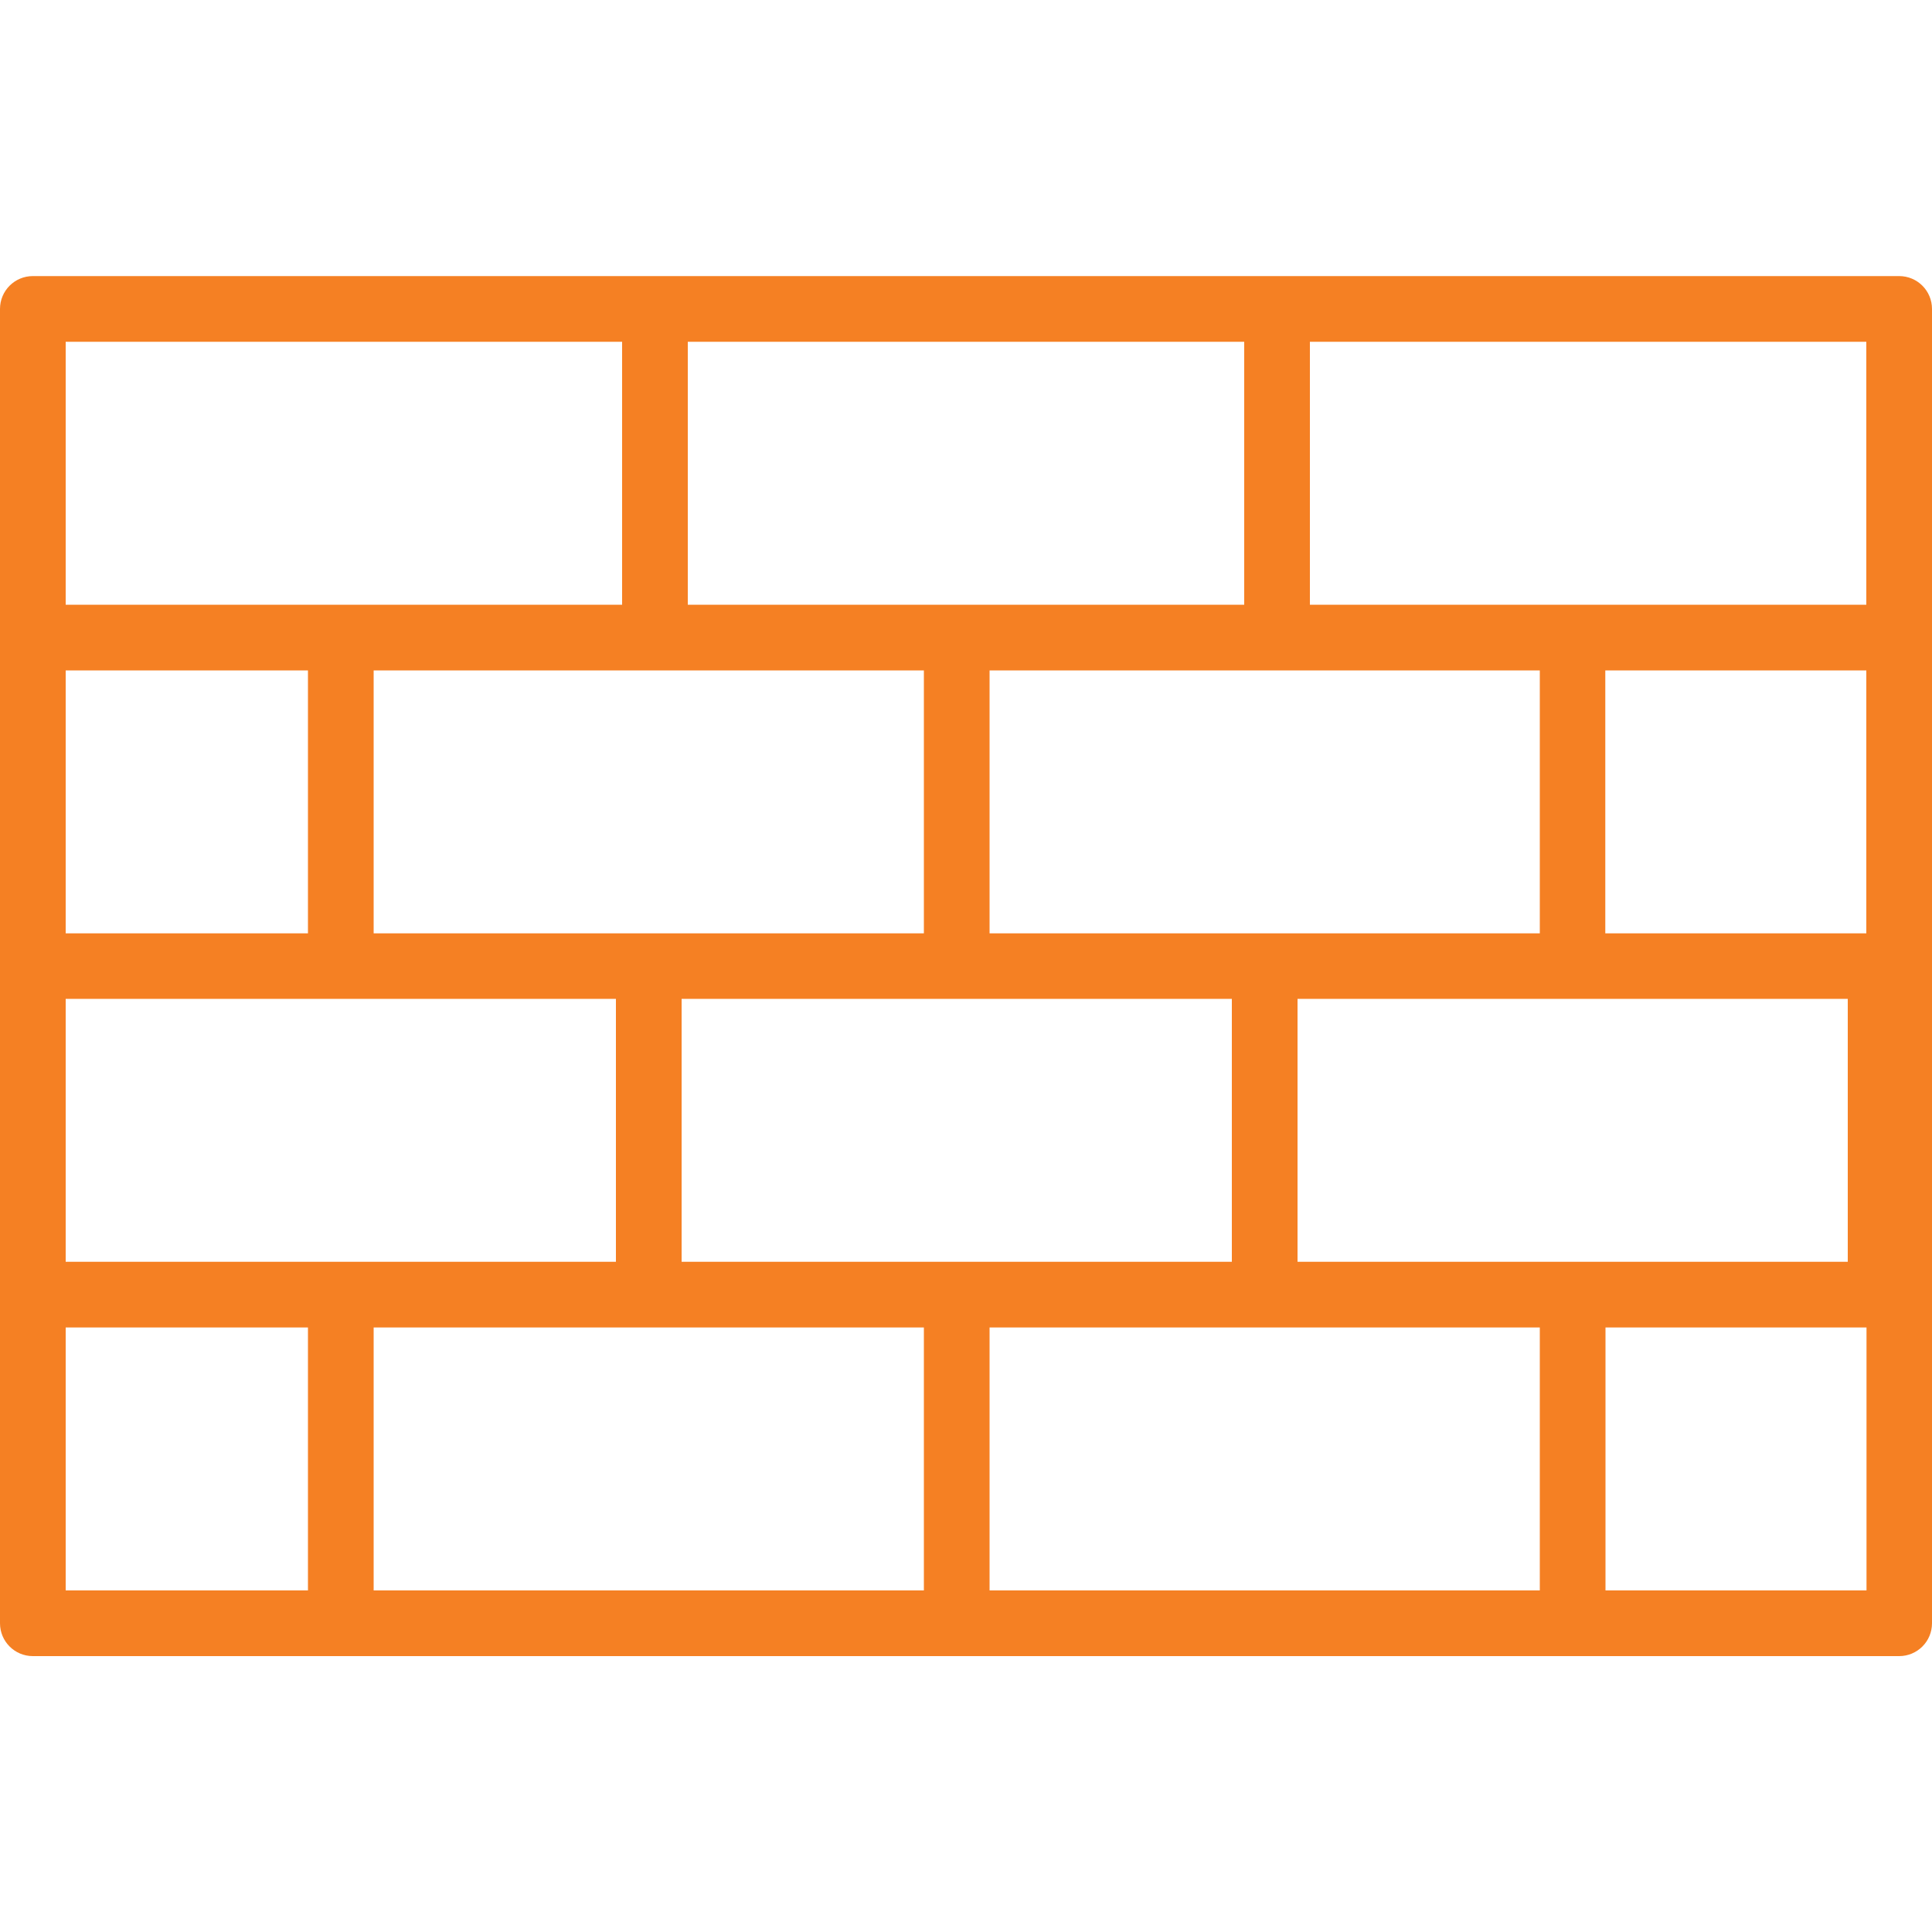 <?xml version="1.0" encoding="UTF-8"?>
<svg id="Layer_1" data-name="Layer 1" xmlns="http://www.w3.org/2000/svg" viewBox="0 0 100 100">
  <defs>
    <style>
      .cls-1 {
        fill: #f58023;
        stroke-width: 0px;
      }
    </style>
  </defs>
  <path class="cls-1" d="m98.3,14.29H1.7c-.94,0-1.7.76-1.7,1.7v68.03c0,.94.76,1.7,1.7,1.7h96.6c.94,0,1.7-.76,1.7-1.7V15.99c0-.94-.76-1.7-1.7-1.7Zm-16.9,51.02h-14.24v-13.61h28.48v13.61h-14.24Zm-31.88,0h-14.24v-13.61h28.48v13.61h-14.24Zm-31.88,0H3.4v-13.61h28.48v13.61h-14.24Zm30.18-30.61v13.61h-28.48v-13.61h28.48Zm31.88,13.61h-28.48v-13.61h28.48v13.61Zm-63.76,0H3.4v-13.61h12.54v13.61Zm80.66,0h-13.51v-13.61h13.51v13.61Zm-32.2-17.01h-28.8v-13.61h28.8v13.61Zm32.2,0h-28.8v-13.61h28.8v13.61Zm-64.4-13.61v13.61H3.4v-13.61h28.8ZM3.4,68.71h12.54v13.61H3.4v-13.61Zm15.94,0h28.48v13.61h-28.48v-13.61Zm31.88,13.61v-13.61h28.48v13.61h-28.48Zm31.88,0v-13.61h13.51v13.61h-13.51Z"/>
</svg>